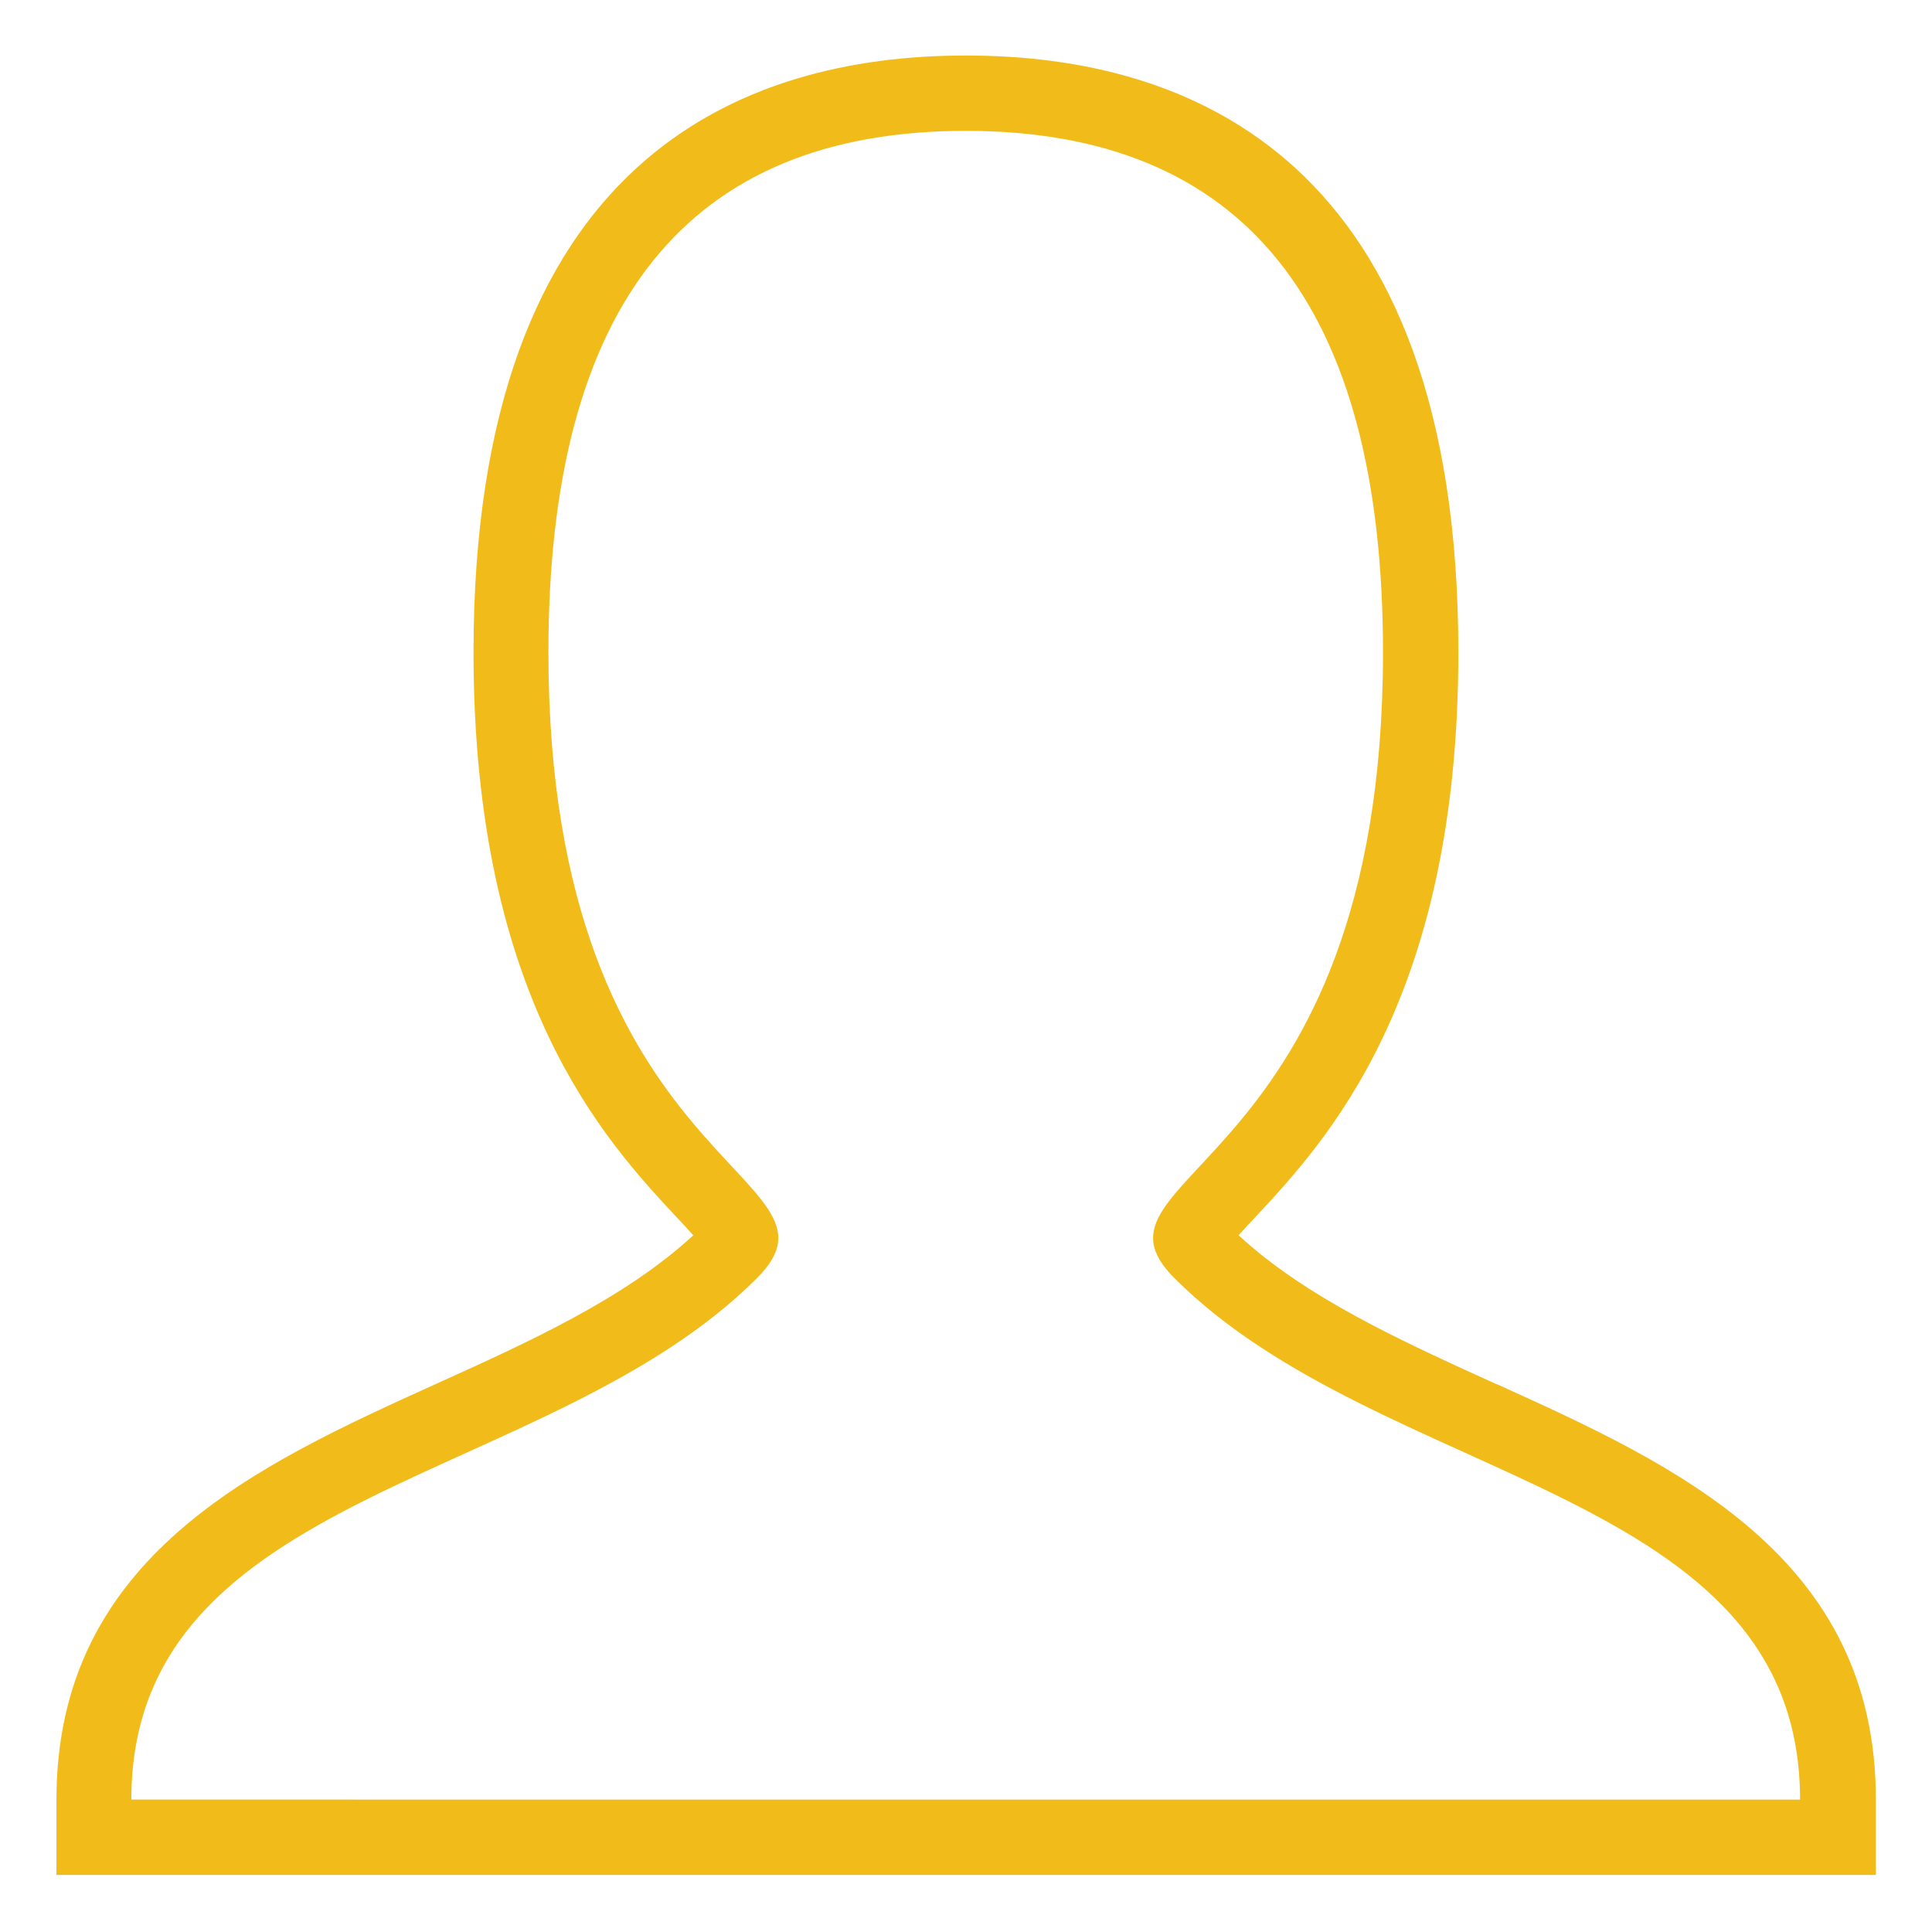 <?xml version="1.0" encoding="utf-8"?>
<!-- Generator: Adobe Illustrator 25.4.1, SVG Export Plug-In . SVG Version: 6.00 Build 0)  -->
<svg version="1.1" id="Layer_1" xmlns="http://www.w3.org/2000/svg" xmlns:xlink="http://www.w3.org/1999/xlink" x="0px" y="0px"
	 viewBox="0 0 1080 1080" style="enable-background:new 0 0 1080 1080;" xml:space="preserve">
<style type="text/css">
	.st0{fill:#F1BC1A;}
</style>
<path class="st0" d="M836.5,773.75c-52.04-23.64-105.93-47.95-144.11-83.21c2.91-3.3,6.21-6.87,9.25-10.04
	c39.76-42.66,113.59-121.92,113.59-315.82c0-275.8-149.79-333.65-275.27-333.65S264.7,88.88,264.7,364.68
	c0,193.9,73.84,273.16,113.59,315.82c3.04,3.17,6.34,6.74,9.25,10.04c-38.17,35.27-92.06,59.7-144.11,83.21
	c-99.33,45.04-211.87,96.03-211.87,232.21v42.14h1017.07v-42.14c0-136.18-112.54-187.17-211.87-232.21H836.5z M73.43,1005.96
	c0-174.88,233.27-174.88,349.77-291.52c58.25-58.25-116.63-58.25-116.63-349.77c0-194.3,77.67-291.52,233.27-291.52
	S773.1,170.38,773.1,364.68c0,291.52-174.88,291.52-116.63,349.77c116.63,116.63,349.77,116.63,349.77,291.52H73.43L73.43,1005.96z"
	/>
</svg>
